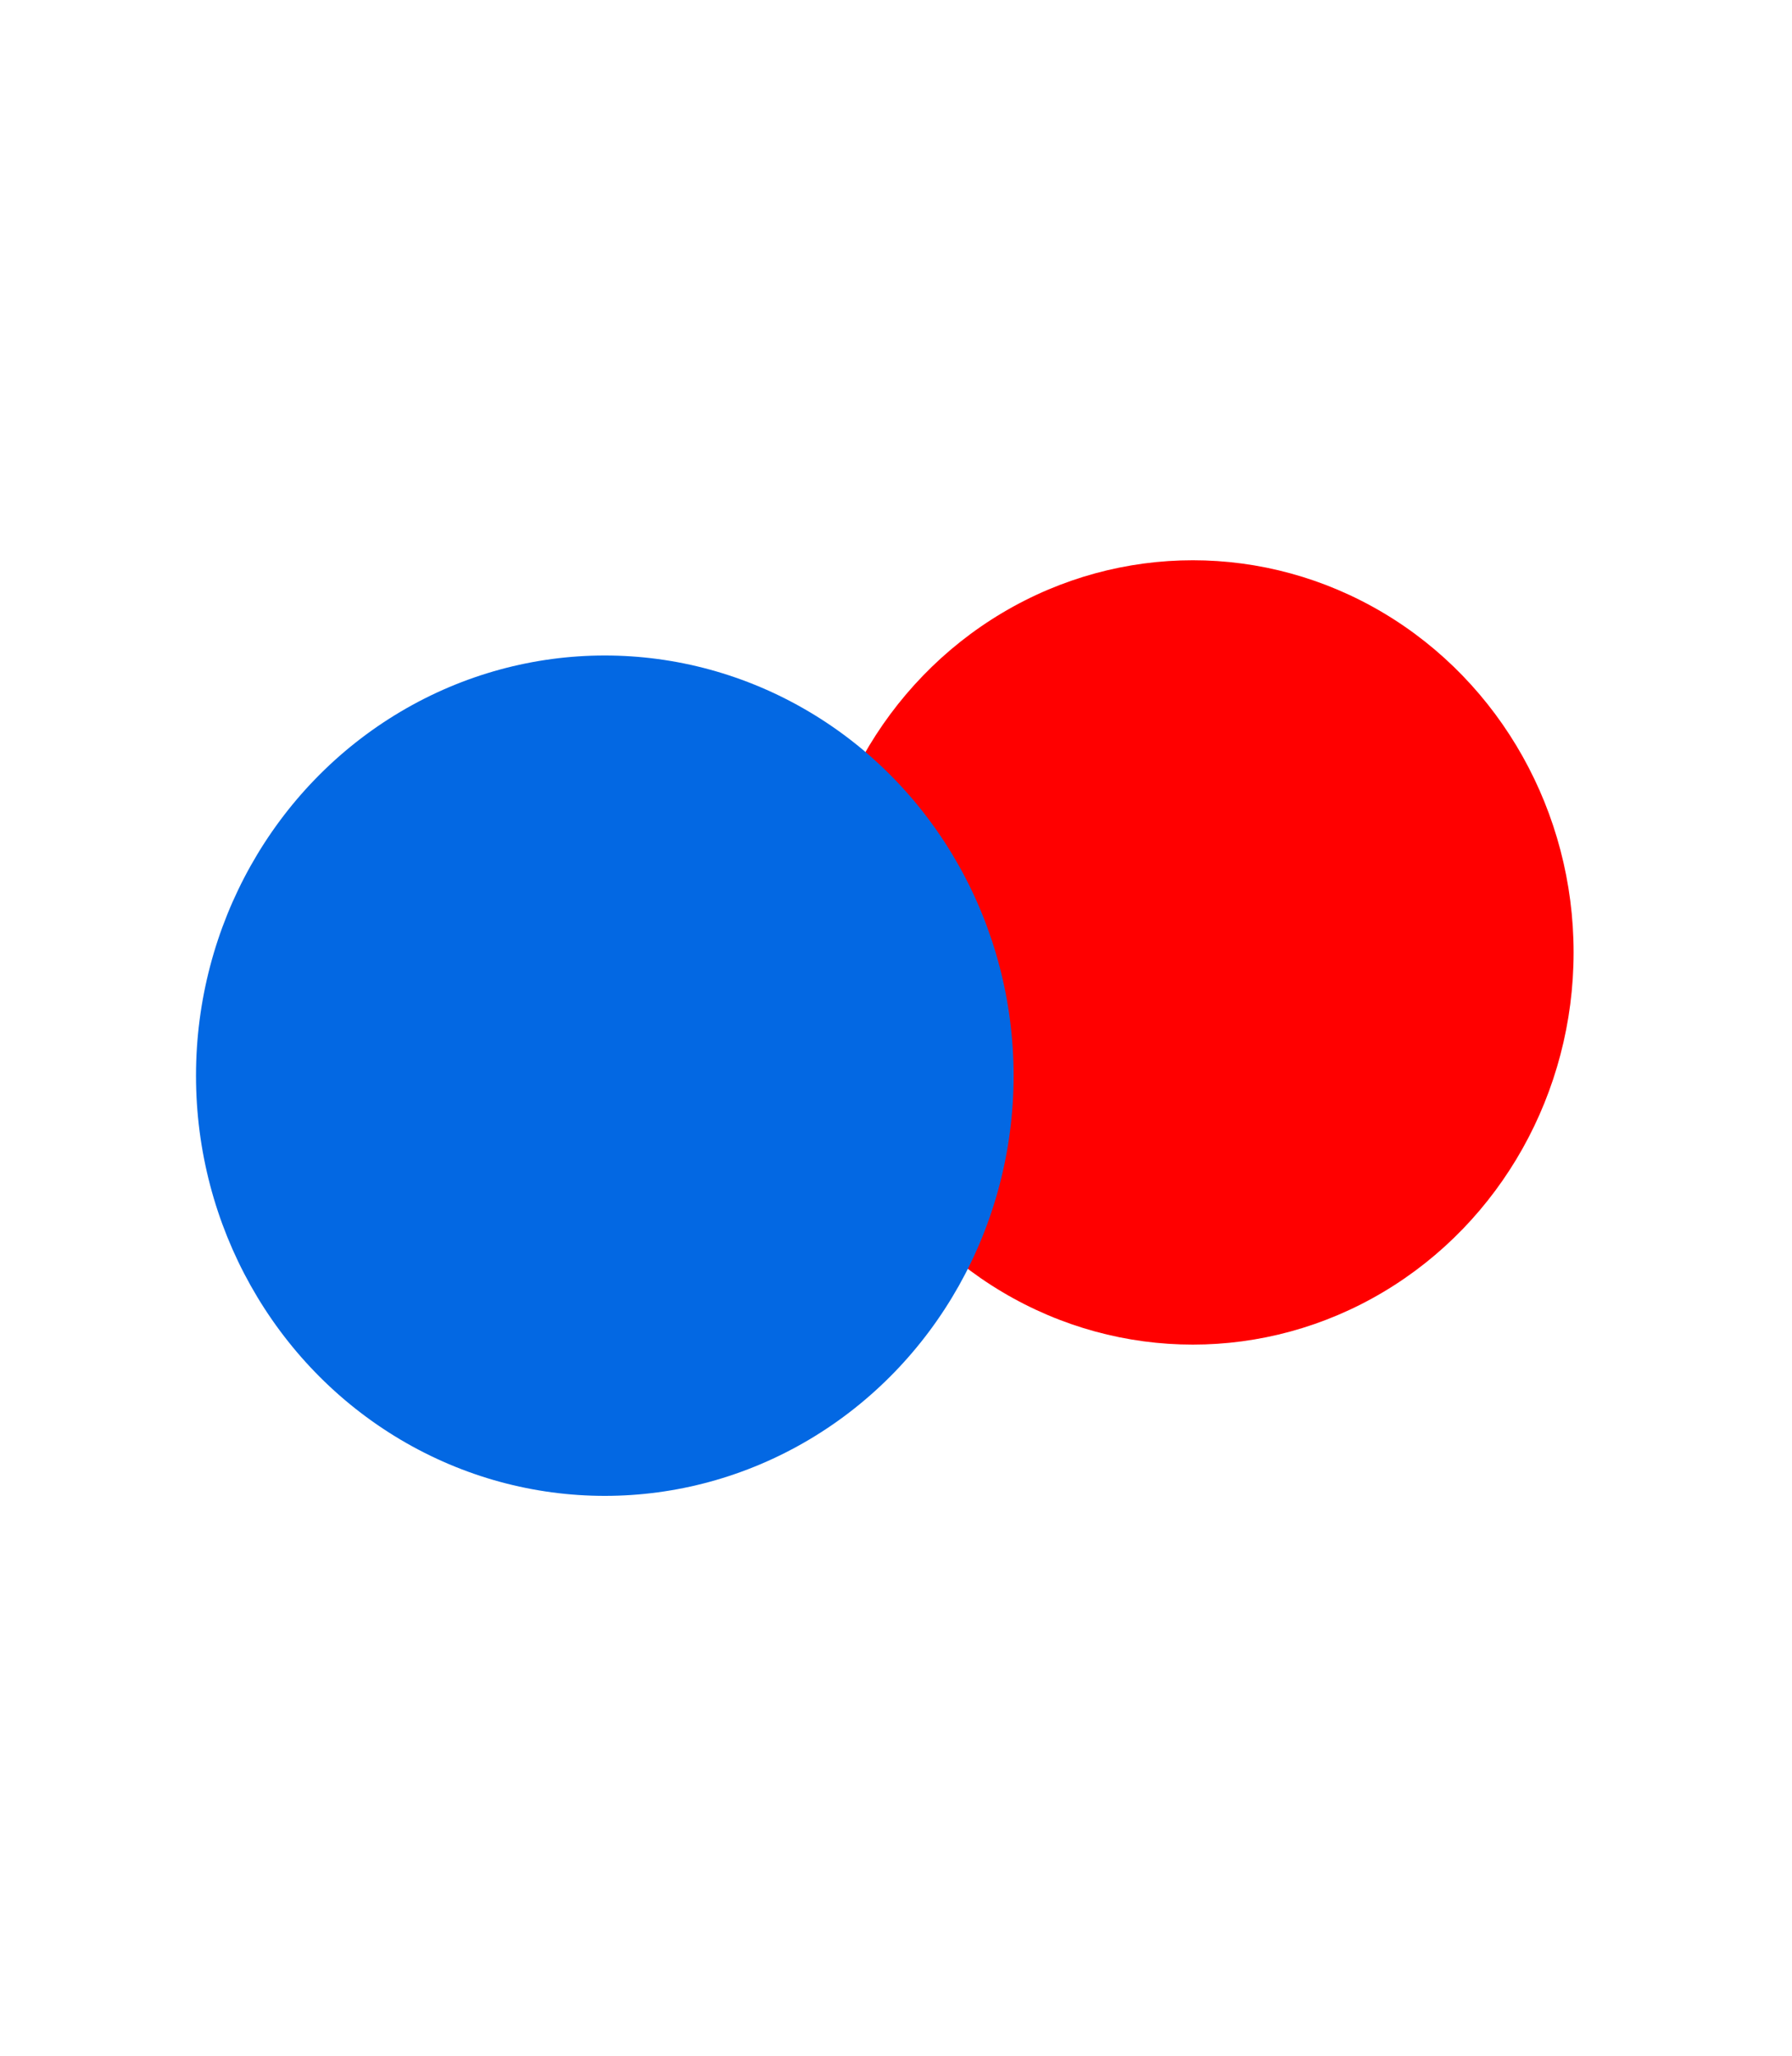 <?xml version="1.0" encoding="UTF-8"?> <svg xmlns="http://www.w3.org/2000/svg" width="320" height="367" viewBox="0 0 320 367" fill="none"> <g filter="url(#filter0_f_57_288)"> <ellipse cx="213" cy="170" rx="68" ry="70" fill="#FF0000"></ellipse> </g> <g filter="url(#filter1_f_57_288)"> <ellipse cx="108" cy="192" rx="73" ry="75" fill="#0368E3"></ellipse> </g> <defs> <filter id="filter0_f_57_288" x="45" y="0" width="336" height="340" filterUnits="userSpaceOnUse" color-interpolation-filters="sRGB"> <feFlood flood-opacity="0" result="BackgroundImageFix"></feFlood> <feBlend mode="normal" in="SourceGraphic" in2="BackgroundImageFix" result="shape"></feBlend> <feGaussianBlur stdDeviation="50" result="effect1_foregroundBlur_57_288"></feGaussianBlur> </filter> <filter id="filter1_f_57_288" x="-65" y="17" width="346" height="350" filterUnits="userSpaceOnUse" color-interpolation-filters="sRGB"> <feFlood flood-opacity="0" result="BackgroundImageFix"></feFlood> <feBlend mode="normal" in="SourceGraphic" in2="BackgroundImageFix" result="shape"></feBlend> <feGaussianBlur stdDeviation="50" result="effect1_foregroundBlur_57_288"></feGaussianBlur> </filter> </defs> </svg> 